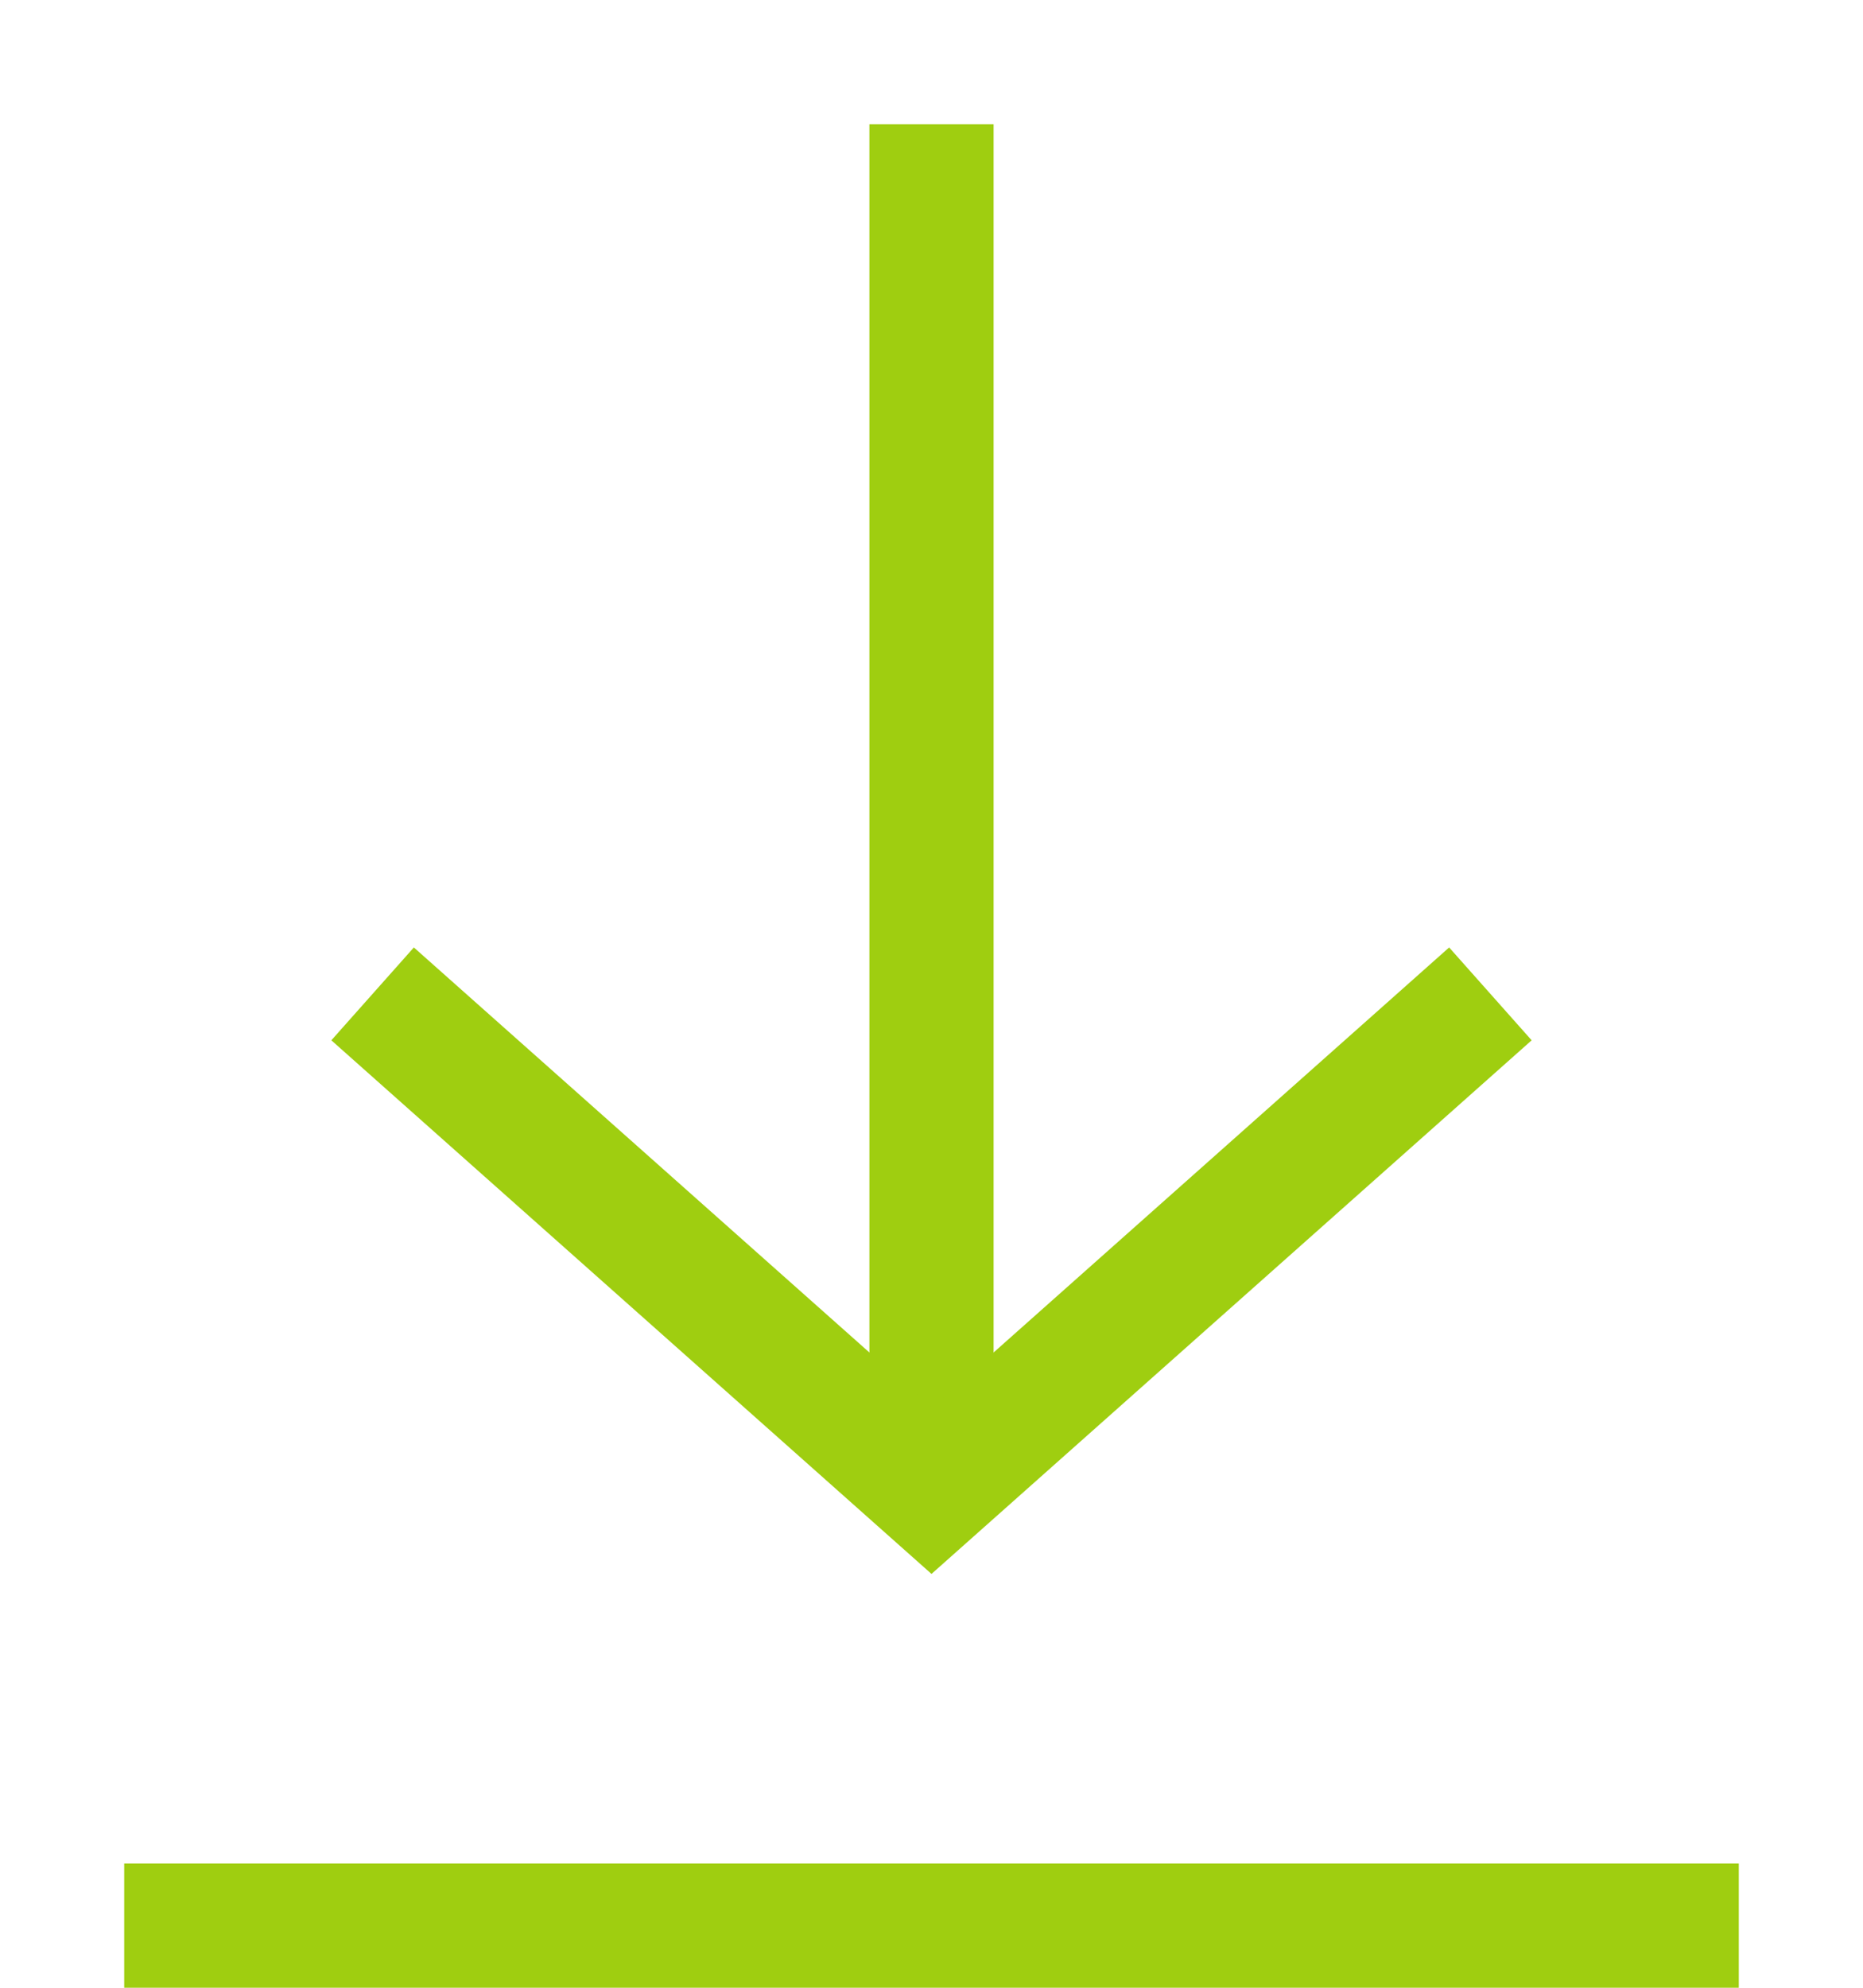 <?xml version="1.0" encoding="UTF-8"?> <svg xmlns="http://www.w3.org/2000/svg" width="15" height="16" viewBox="0 0 15 16" fill="none"><rect x="1" y="15" width="13" height="1" fill="#9FCE10"></rect><path d="M7 1H8V12H7V1Z" fill="#9FCE10"></path><path d="M12 8L7.5 12L3 8" stroke="#9FCE10"></path></svg> 